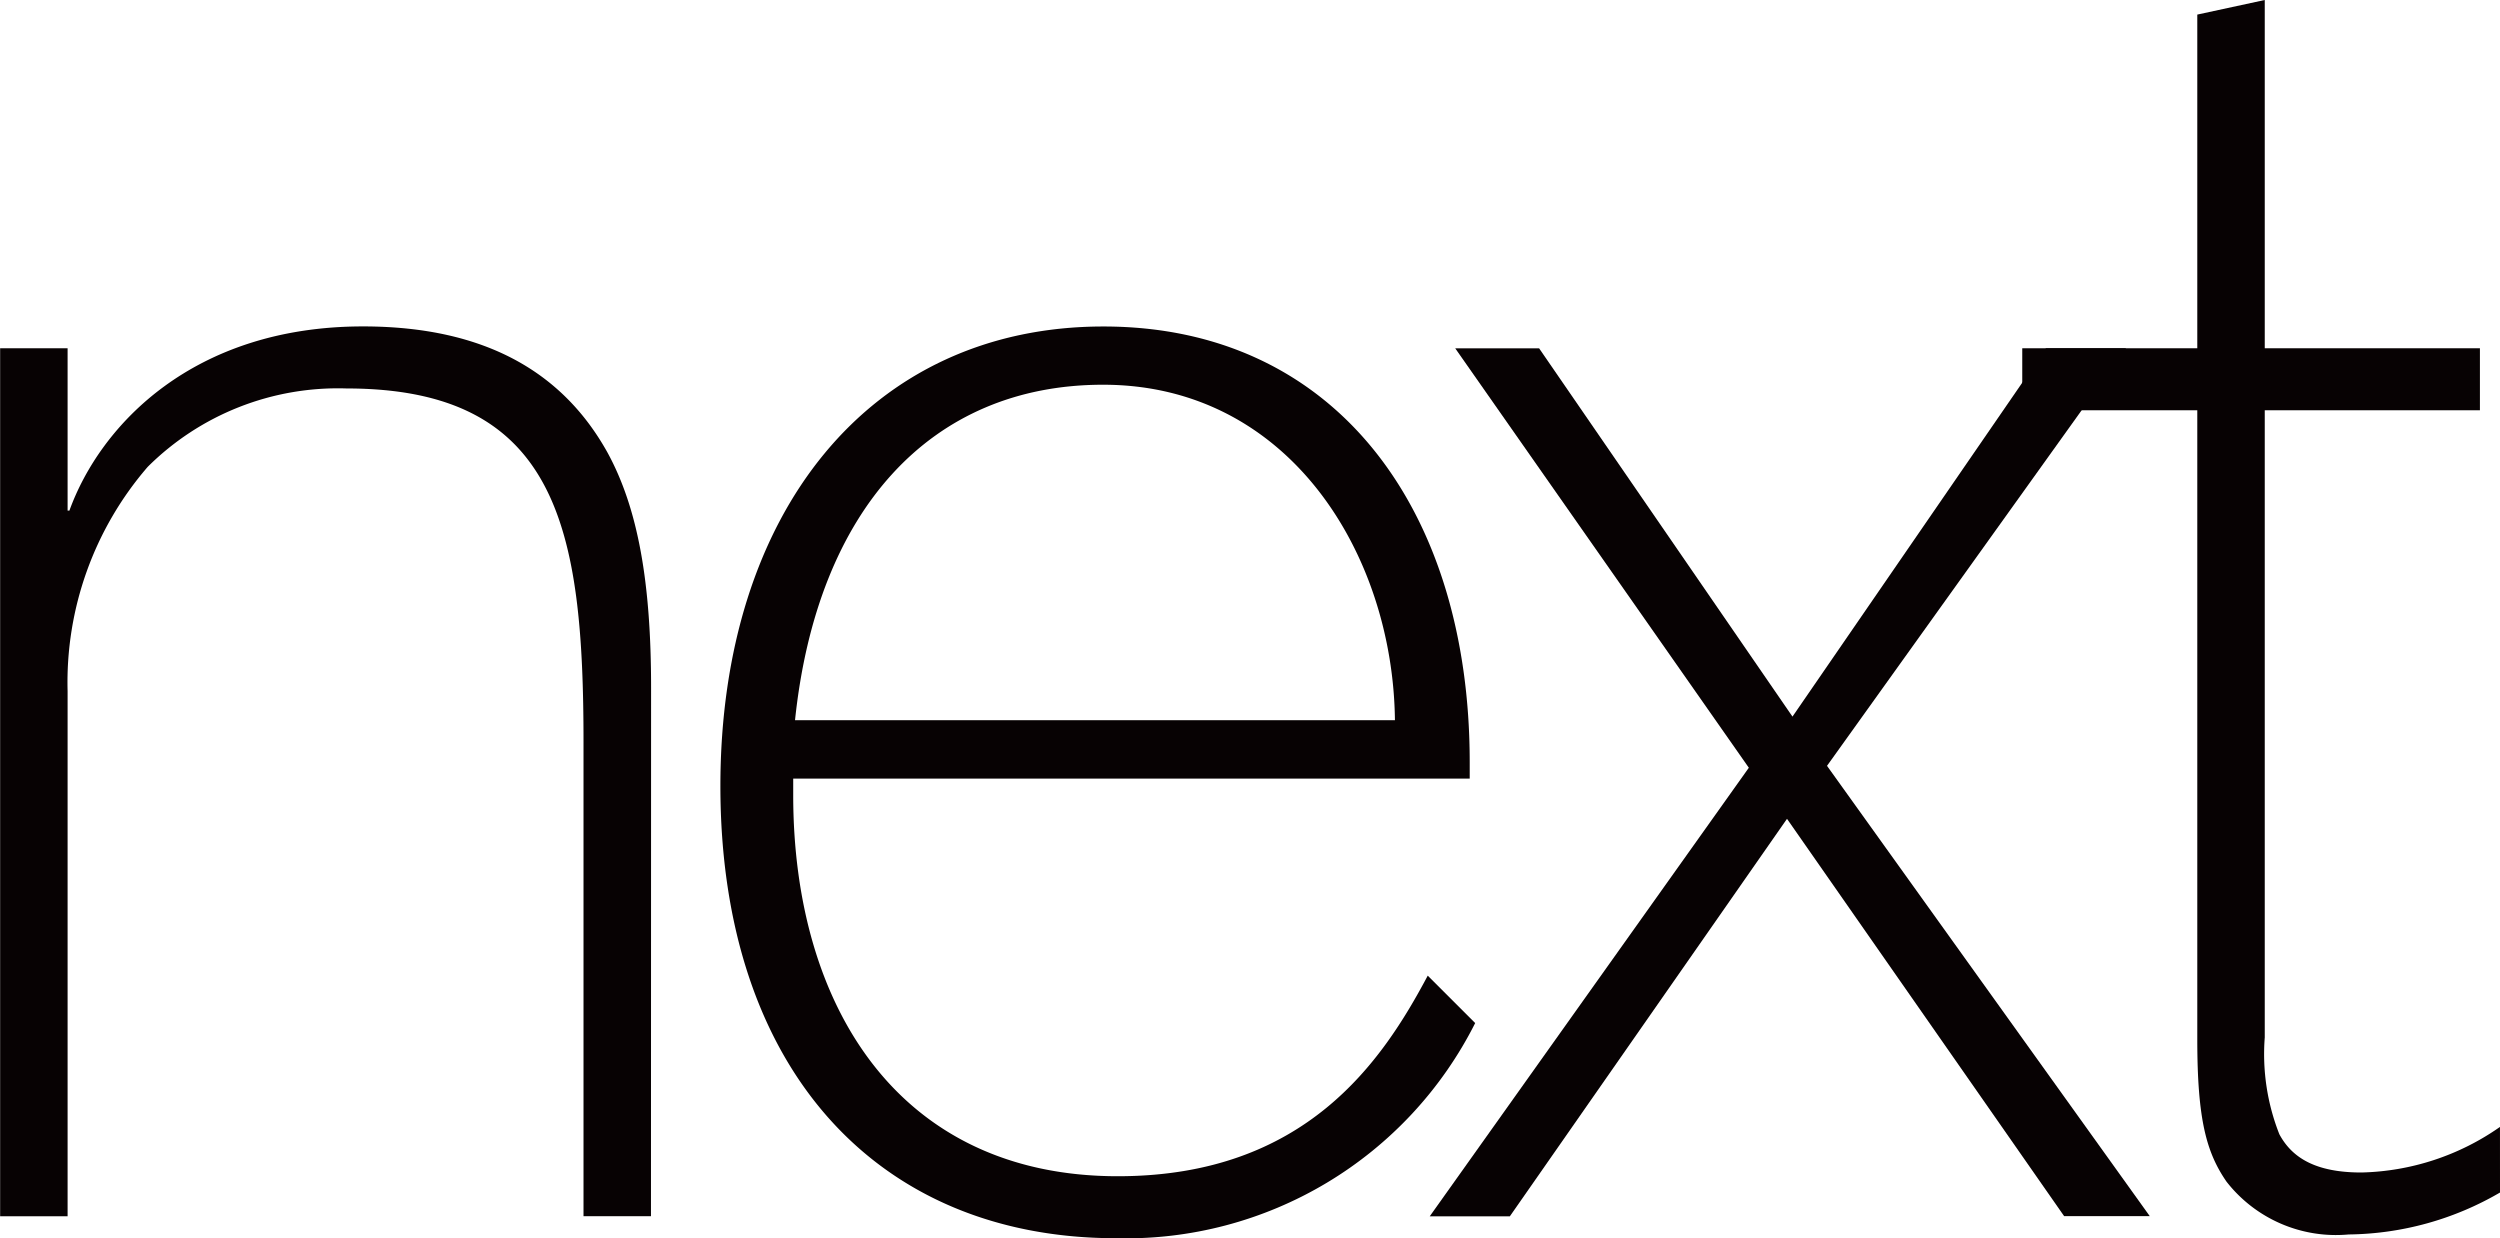<svg xmlns="http://www.w3.org/2000/svg" width="90.499" height="44.819" viewBox="0 0 90.499 44.819">
  <g id="txt_next" transform="translate(0 -0.001)" style="isolation: isolate">
    <g id="グループ_2283" data-name="グループ 2283" transform="translate(0 0.001)" style="isolation: isolate">
      <path id="パス_291" data-name="パス 291" d="M1336.028,429.659h-2.442V412.5c0-7.723-.924-12.806-8.581-12.806a9.757,9.757,0,0,0-7.195,2.838,11.934,11.934,0,0,0-2.9,8.118v19.01h-2.442v-31.42h2.442v5.875h.066c1.122-3.1,4.489-6.667,10.627-6.667,4.489,0,7.261,1.716,8.845,4.555,1.122,2.046,1.584,4.752,1.584,8.515Z" transform="translate(-1312.463 -385.632)" fill="#070203"/>
      <path id="パス_292" data-name="パス 292" d="M1392.917,413.223v.594h-24.489v.594c0,7.657,3.828,13.8,11.749,13.8,6.8,0,9.571-4.158,11.221-7.261l1.717,1.716a14.154,14.154,0,0,1-13,7.789c-8.646,0-14.323-6.138-14.323-16.37,0-9.9,5.413-16.634,13.862-16.634C1388.032,397.447,1392.917,404.048,1392.917,413.223Zm-24.423-1.519h21.716c-.066-6.006-3.828-12.145-10.561-12.145C1373.379,399.559,1369.286,404.114,1368.494,411.7Z" transform="translate(-1339.714 -385.632)" fill="#070203"/>
      <path id="パス_293" data-name="パス 293" d="M1431.439,412.4l9.175-13.334h2.9l-10.825,15.116,11.683,16.3h-3.1L1431.241,416.1l-10.033,14.389h-2.9l11.551-16.238-10.628-15.182h3.037Z" transform="translate(-1366.552 -386.459)" fill="#070203"/>
      <path id="パス_294" data-name="パス 294" d="M1479.471,416.452a11.1,11.1,0,0,1-5.479,1.518,5.023,5.023,0,0,1-4.423-1.914c-.726-1.056-1.056-2.244-1.056-5.149V388.134h-6.336V385.89h6.336V373.811l2.442-.528V385.89h7.789v2.244h-7.789v22.707a7.9,7.9,0,0,0,.528,3.5c.461.858,1.32,1.386,2.97,1.386a9.086,9.086,0,0,0,5.017-1.65Z" transform="translate(-1388.972 -373.283)" fill="#070203"/>
    </g>
  </g>
</svg>
